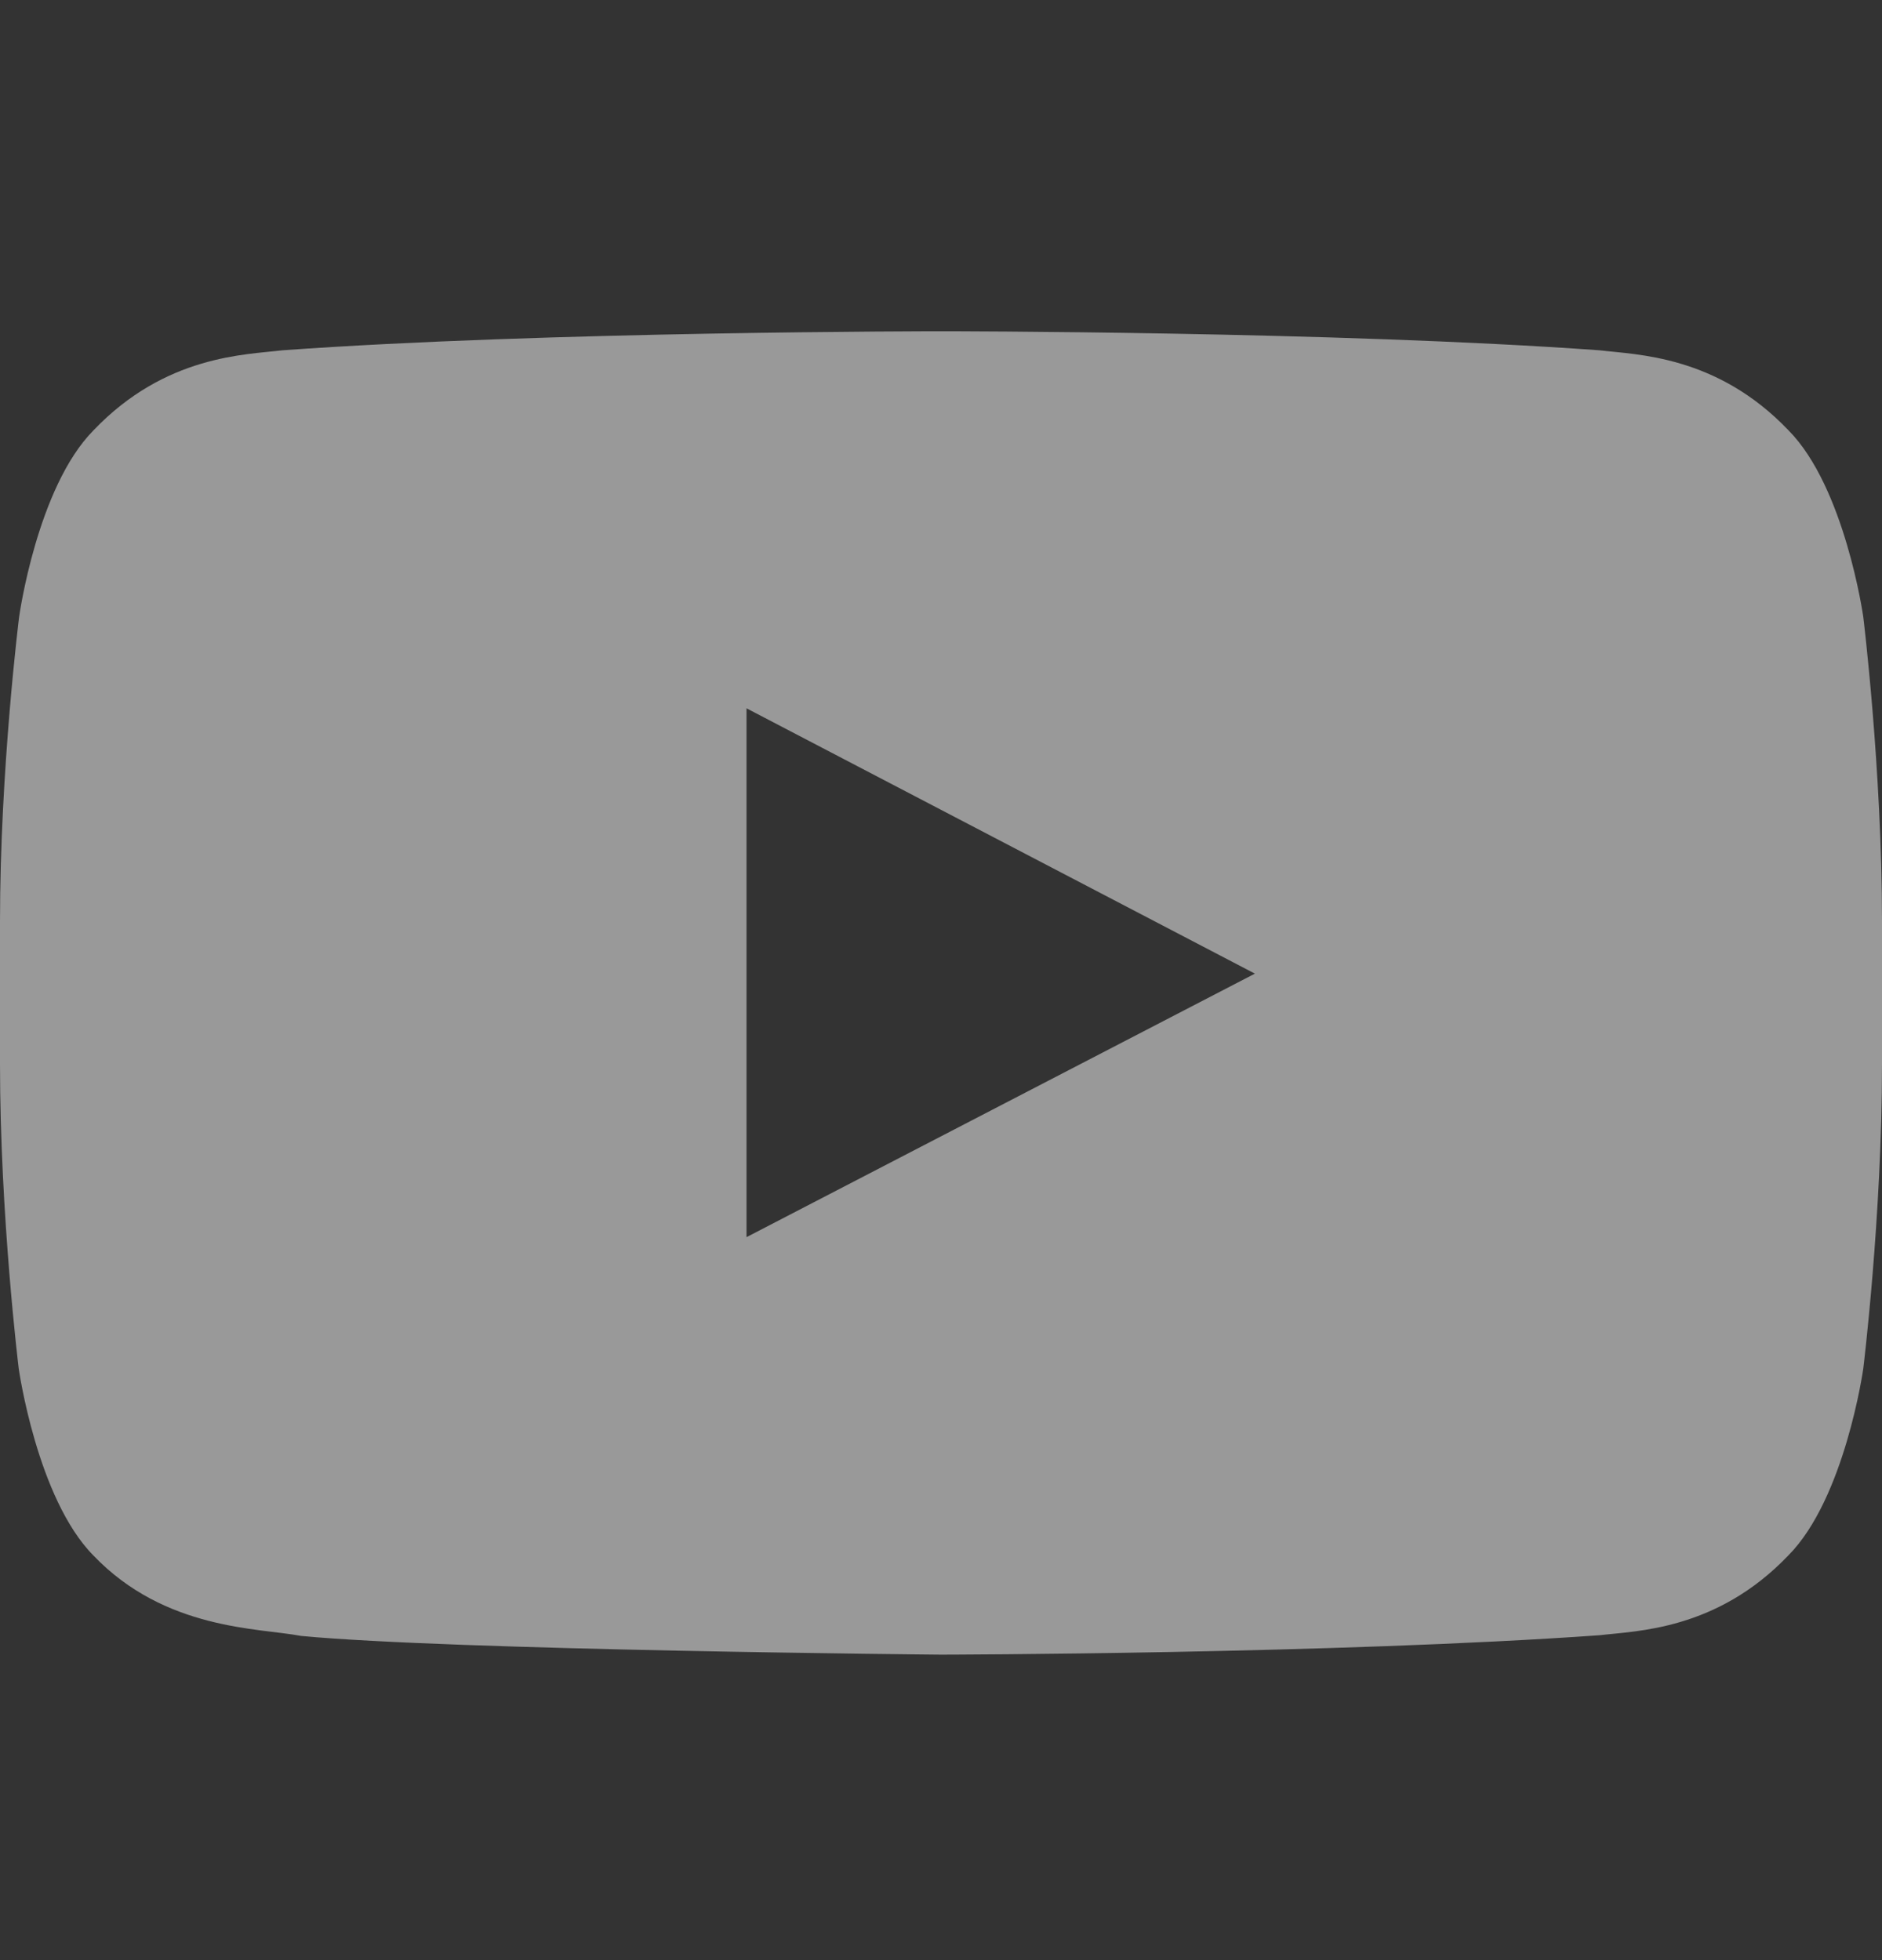 <svg width="24" height="25" viewBox="0 0 24 25" fill="none" xmlns="http://www.w3.org/2000/svg">
<rect x="0" y="0" width="24" height="25" fill="#333333" stroke="none"/>
<g opacity="0.5">
<path d="M23.761 7.867C23.761 7.867 23.527 6.212 22.805 5.486C21.891 4.529 20.869 4.525 20.4 4.468C17.044 4.225 12.005 4.225 12.005 4.225H11.995C11.995 4.225 6.956 4.225 3.6 4.468C3.131 4.525 2.109 4.529 1.195 5.486C0.473 6.212 0.244 7.867 0.244 7.867C0.244 7.867 0 9.812 0 11.753V13.572C0 15.512 0.239 17.457 0.239 17.457C0.239 17.457 0.473 19.112 1.191 19.839C2.105 20.795 3.305 20.762 3.839 20.865C5.761 21.048 12 21.104 12 21.104C12 21.104 17.044 21.095 20.4 20.856C20.869 20.8 21.891 20.795 22.805 19.839C23.527 19.112 23.761 17.457 23.761 17.457C23.761 17.457 24 15.517 24 13.572V11.753C24 9.812 23.761 7.867 23.761 7.867ZM9.52 15.779V9.034L16.003 12.418L9.52 15.779Z" fill="white"/>
</g>
</svg>
